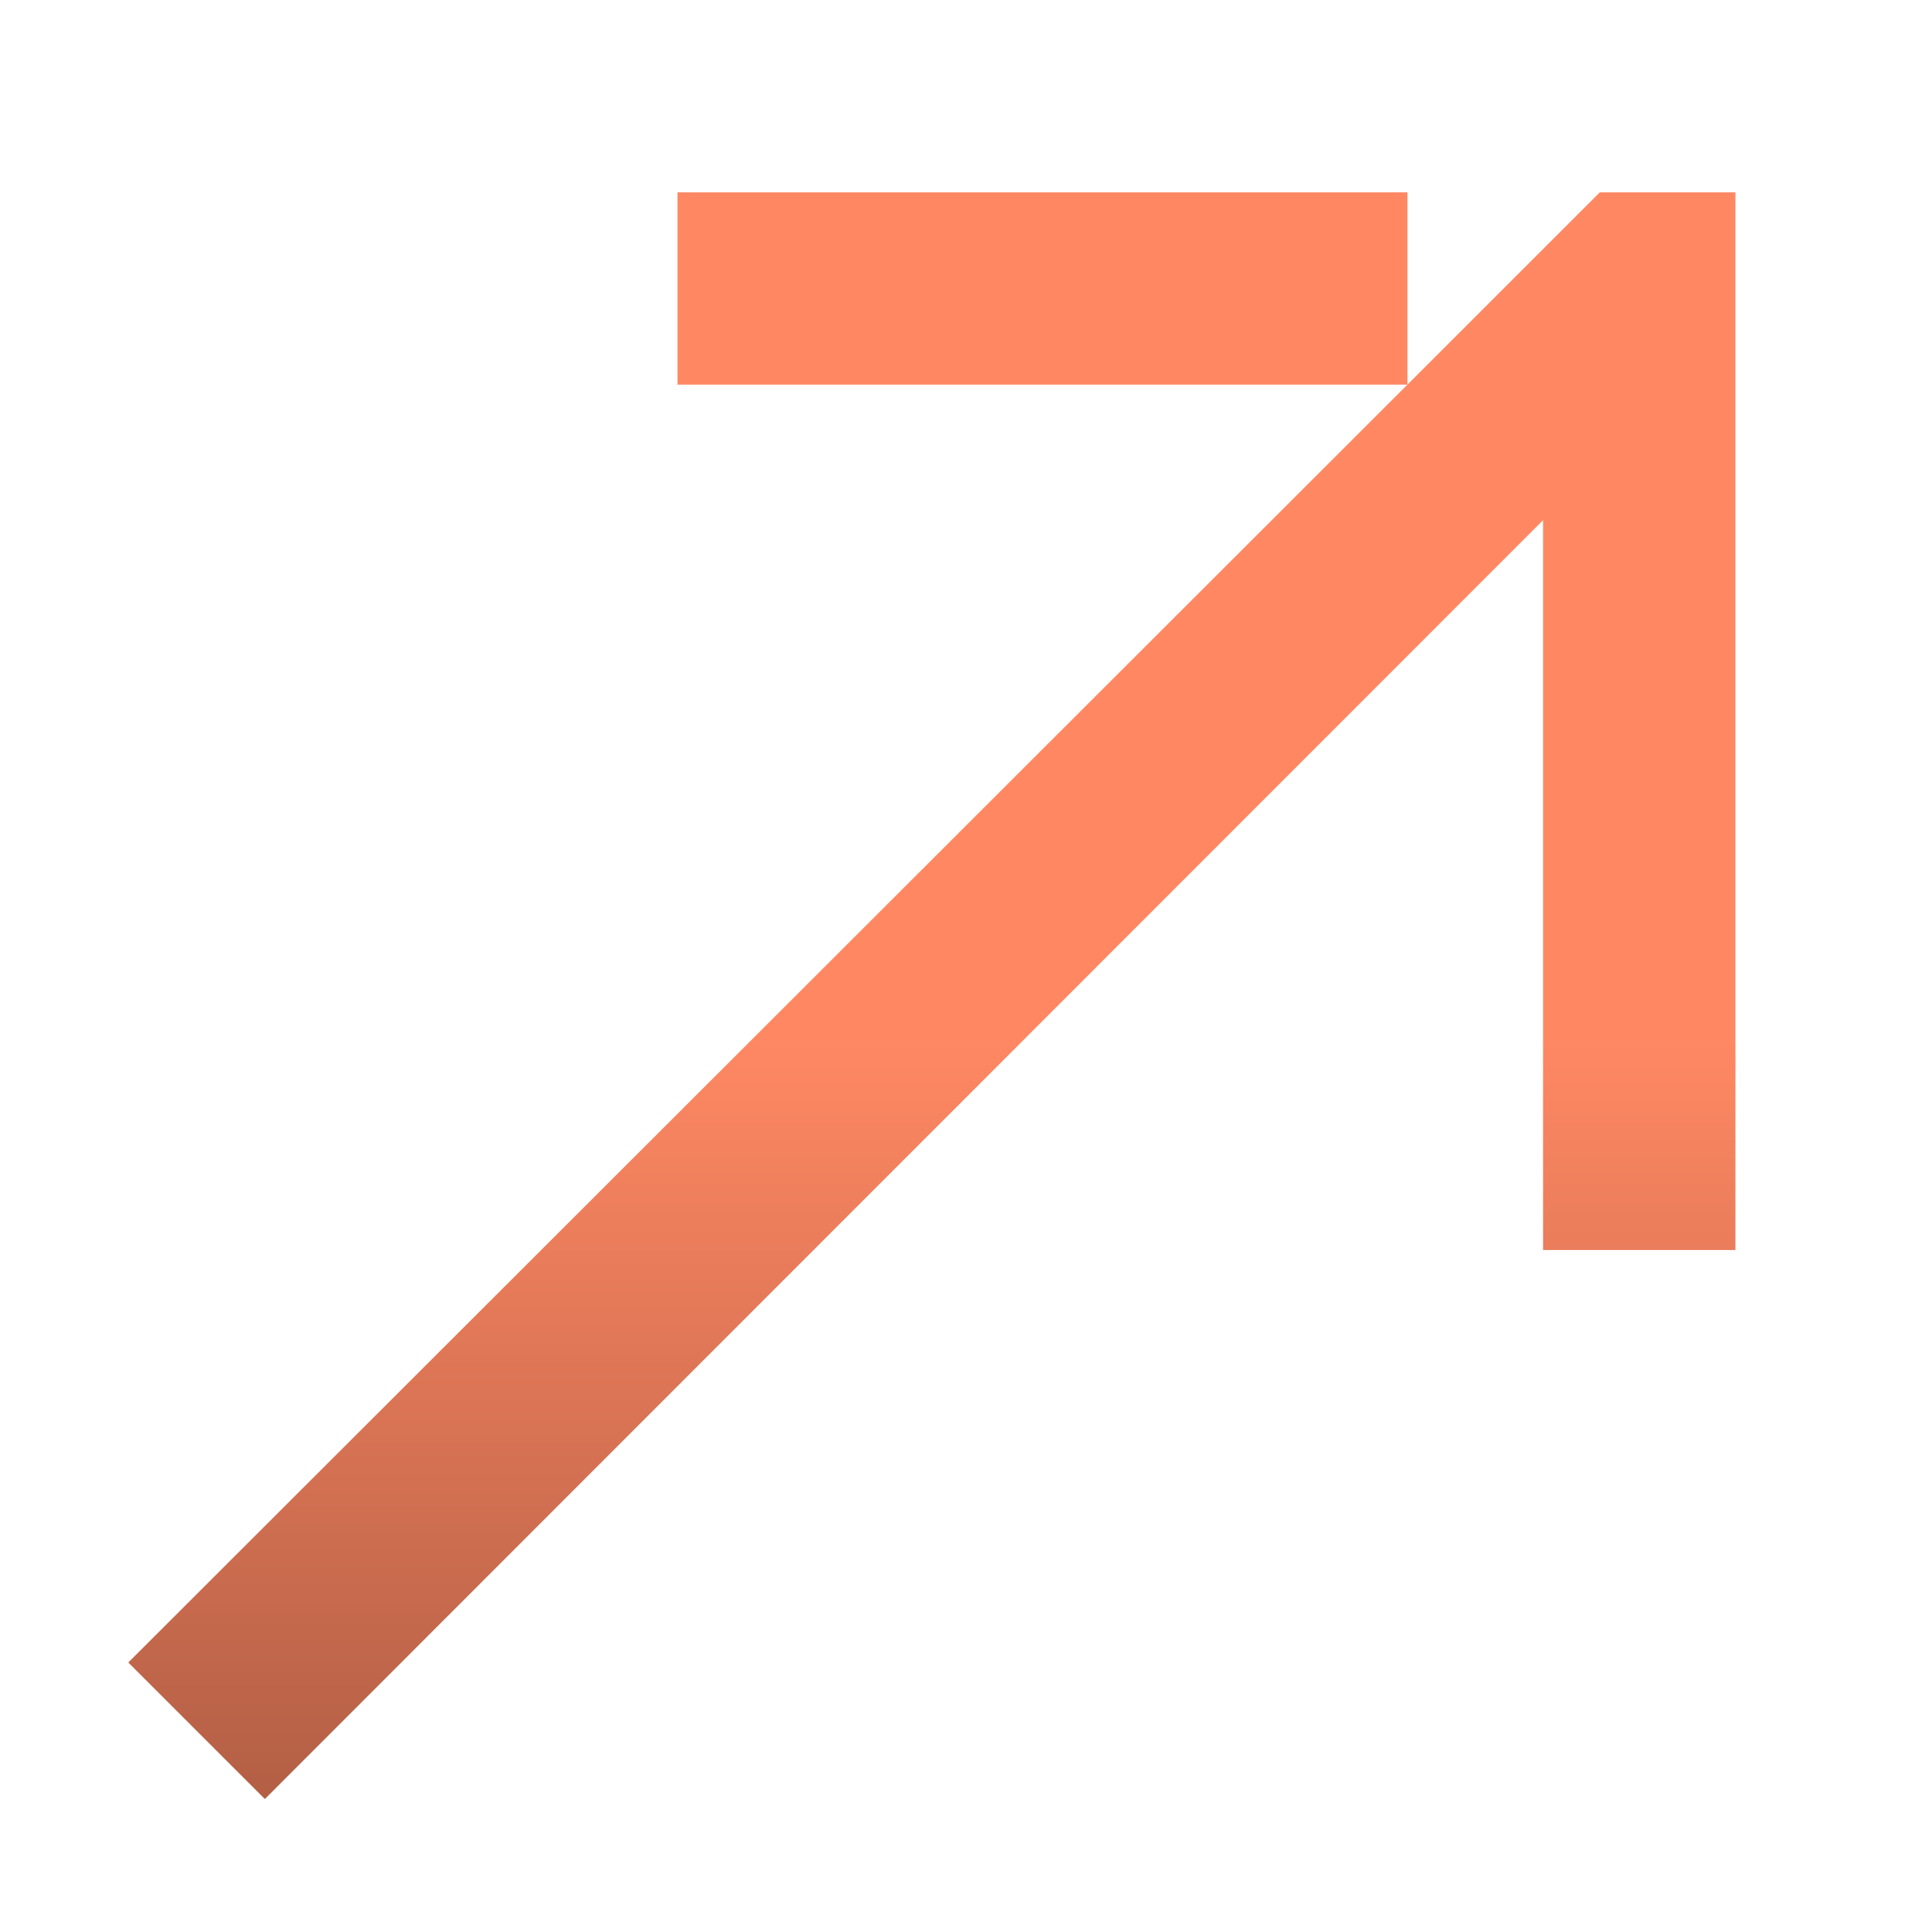 <svg width="229" height="228" viewBox="0 0 229 228" fill="none" xmlns="http://www.w3.org/2000/svg">
<path d="M189.626 22.801L166.826 45.601L15.206 197.107L31.394 213.295L182.9 61.675V148.201H205.7V22.801H189.626Z" fill="url(#paint0_linear_296_11760)"/>
<path d="M166.826 22.801H80.3V45.601H166.826V22.801Z" fill="url(#paint1_linear_296_11760)"/>
<defs>
<linearGradient id="paint0_linear_296_11760" x1="110.453" y1="22.801" x2="110.453" y2="213.295" gradientUnits="userSpaceOnUse">
<stop offset="0.526" stop-color="#FF8863"/>
<stop offset="1" stop-color="#B35F45"/>
</linearGradient>
<linearGradient id="paint1_linear_296_11760" x1="110.453" y1="22.801" x2="110.453" y2="213.295" gradientUnits="userSpaceOnUse">
<stop offset="0.526" stop-color="#FF8863"/>
<stop offset="1" stop-color="#B35F45"/>
</linearGradient>
</defs>
</svg>
